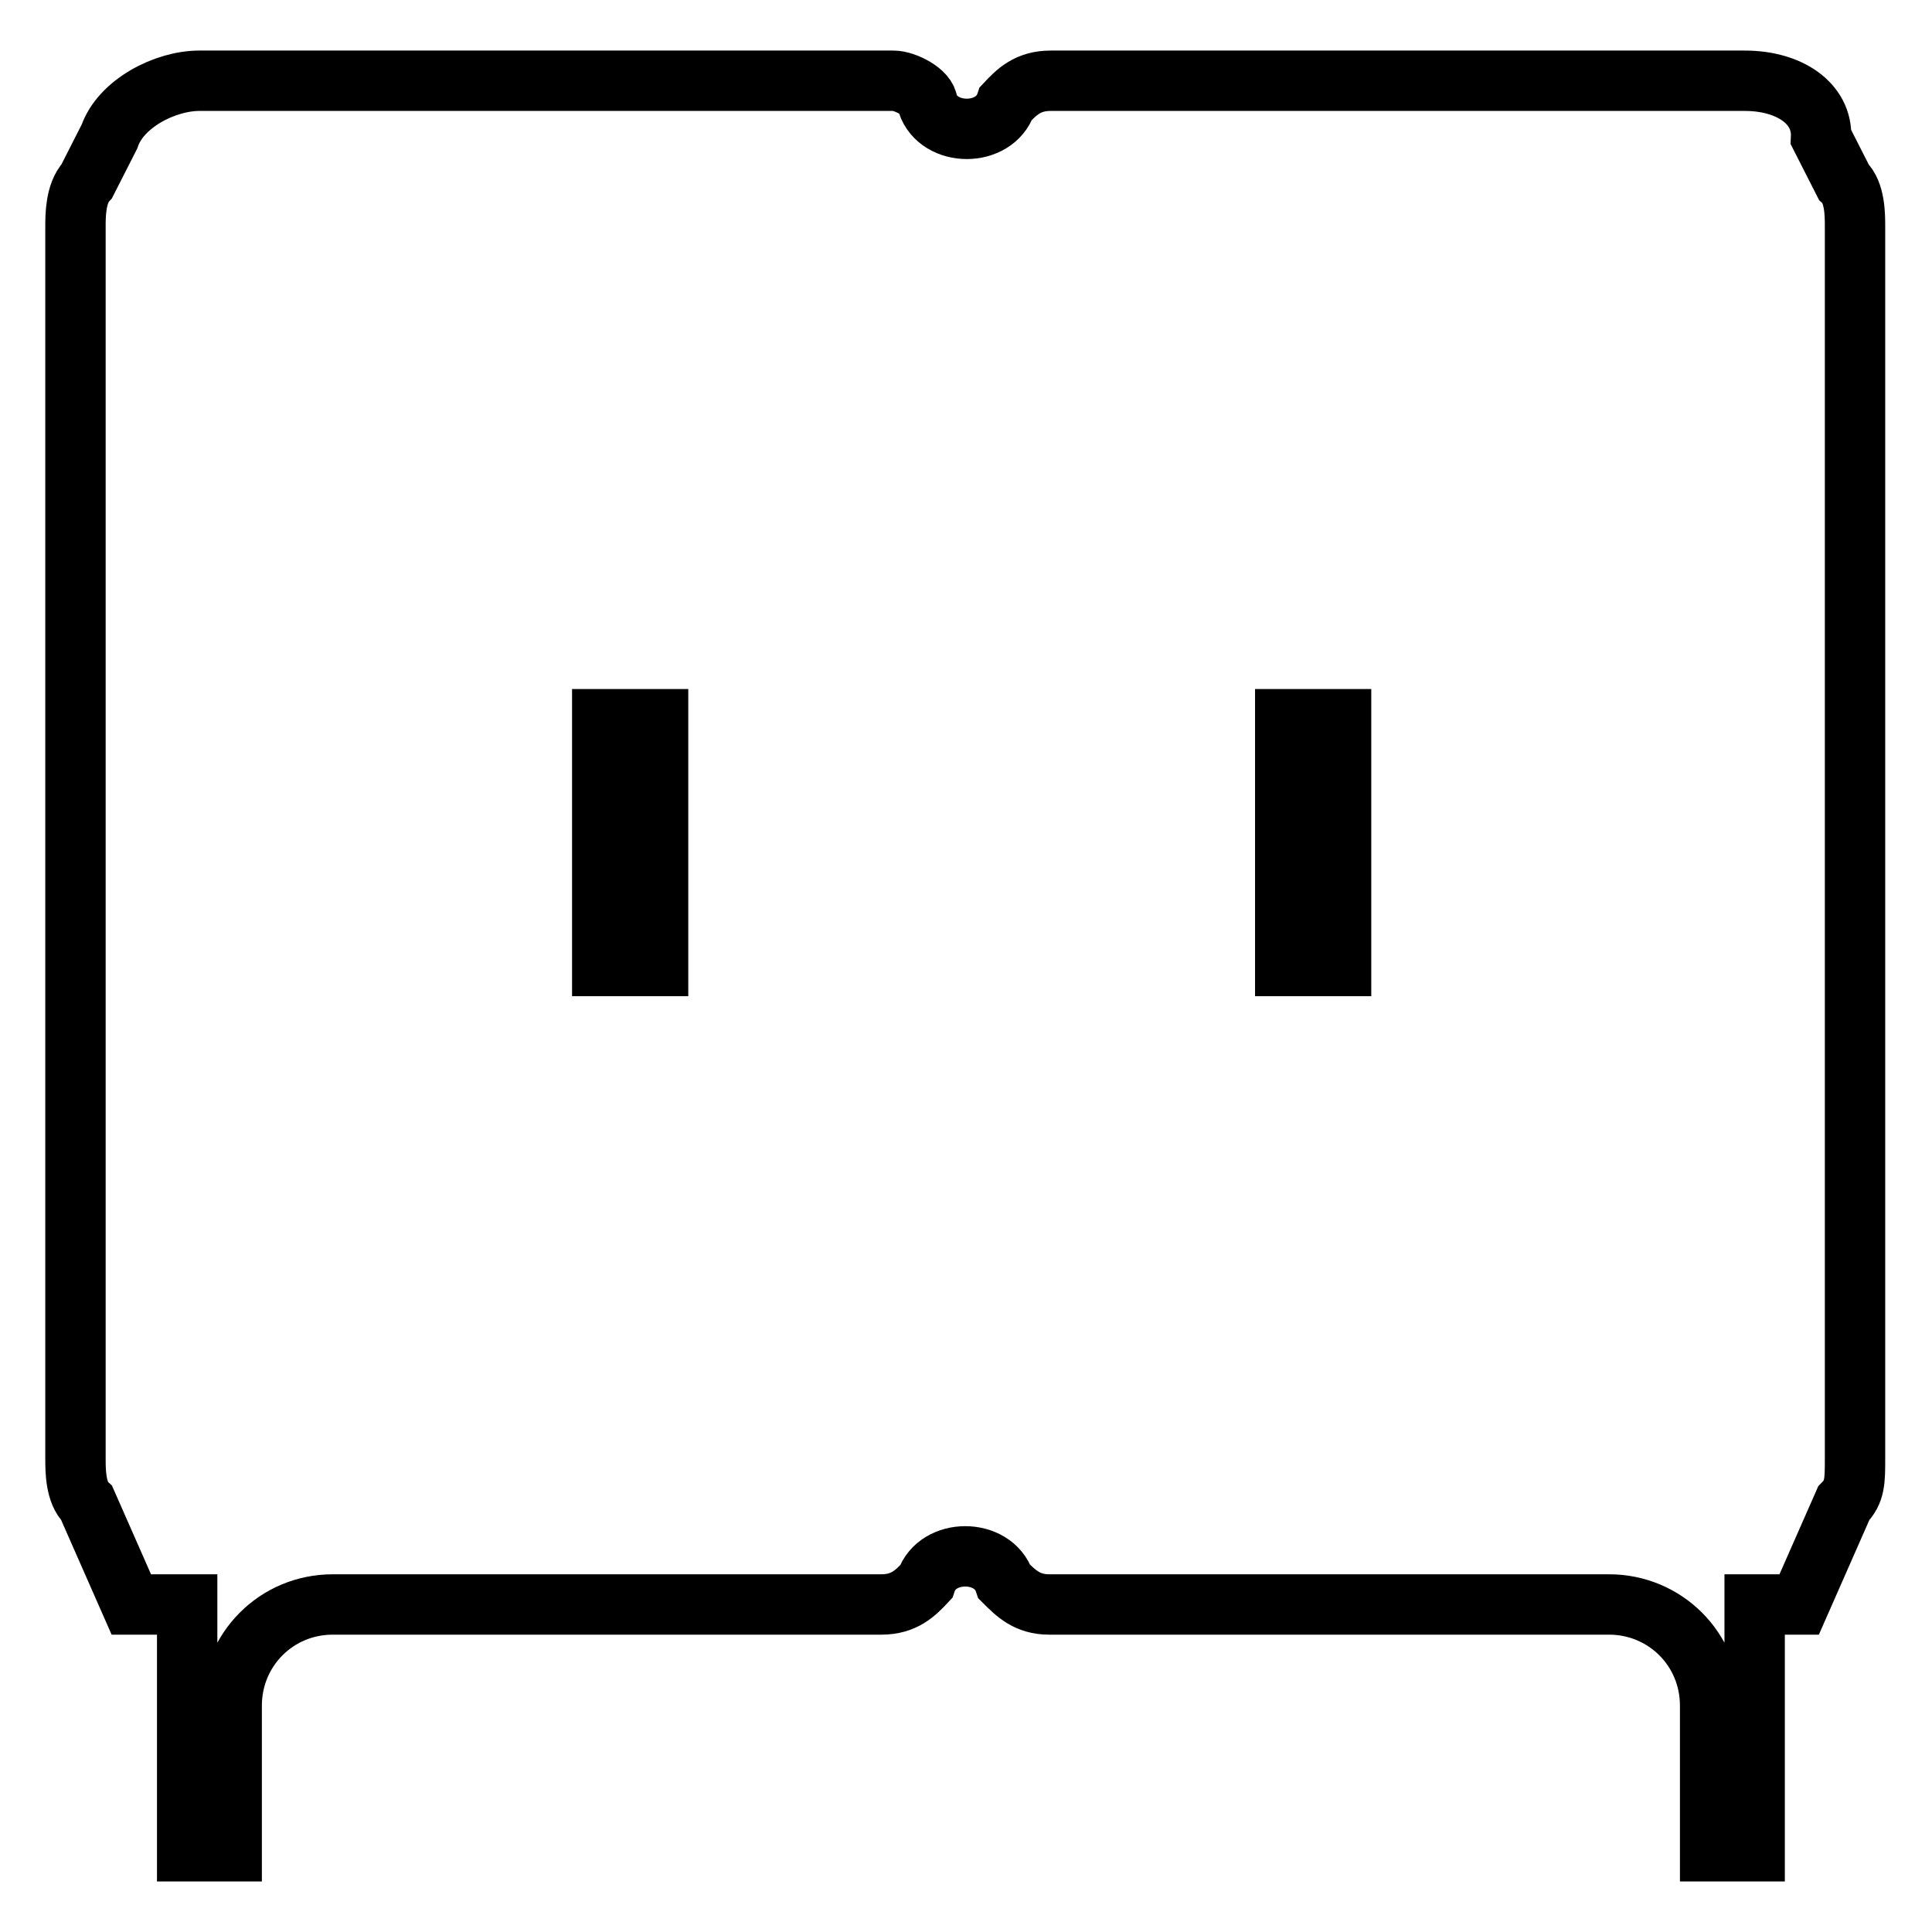 <?xml version="1.0" encoding="utf-8"?>
<!-- Svg Vector Icons : http://www.onlinewebfonts.com/icon -->
<!DOCTYPE svg PUBLIC "-//W3C//DTD SVG 1.1//EN" "http://www.w3.org/Graphics/SVG/1.1/DTD/svg11.dtd">
<svg version="1.1" xmlns="http://www.w3.org/2000/svg" xmlns:xlink="http://www.w3.org/1999/xlink" x="0px" y="0px" viewBox="0 0 256 256" enable-background="new 0 0 256 256" xml:space="preserve">
<g> <path stroke-width="8" fill-opacity="0" stroke="#000000"  d="M231.2,10.7h-92c-3,0-4.5,1.5-5.9,3c-1.5,4.5-8.9,4.5-10.4,0c0-1.5-3-3-4.5-3h-92c-4.5,0-10.4,3-11.9,7.4 l-3,5.9C10,25.6,10,28.6,10,30v163.3c0,1.5,0,4.5,1.5,5.9l5.9,13.4h7.4v32.7h5.9V226c0-7.4,5.9-13.4,13.4-13.4h72.7 c3,0,4.5-1.5,5.9-3c1.5-4.5,8.9-4.5,10.4,0c1.5,1.5,3,3,5.9,3h74.2c7.4,0,13.4,5.9,13.4,13.4v19.3h5.9v-32.7h5.9l5.9-13.4 c1.5-1.5,1.5-3,1.5-5.9V30c0-1.5,0-4.5-1.5-5.9l-3-5.9C241.5,13.7,237.1,10.7,231.2,10.7L231.2,10.7z M87.2,128h-7.4V95.3h7.4V128z  M177.7,128h-7.4V95.3h7.4V128z"/></g>
</svg>